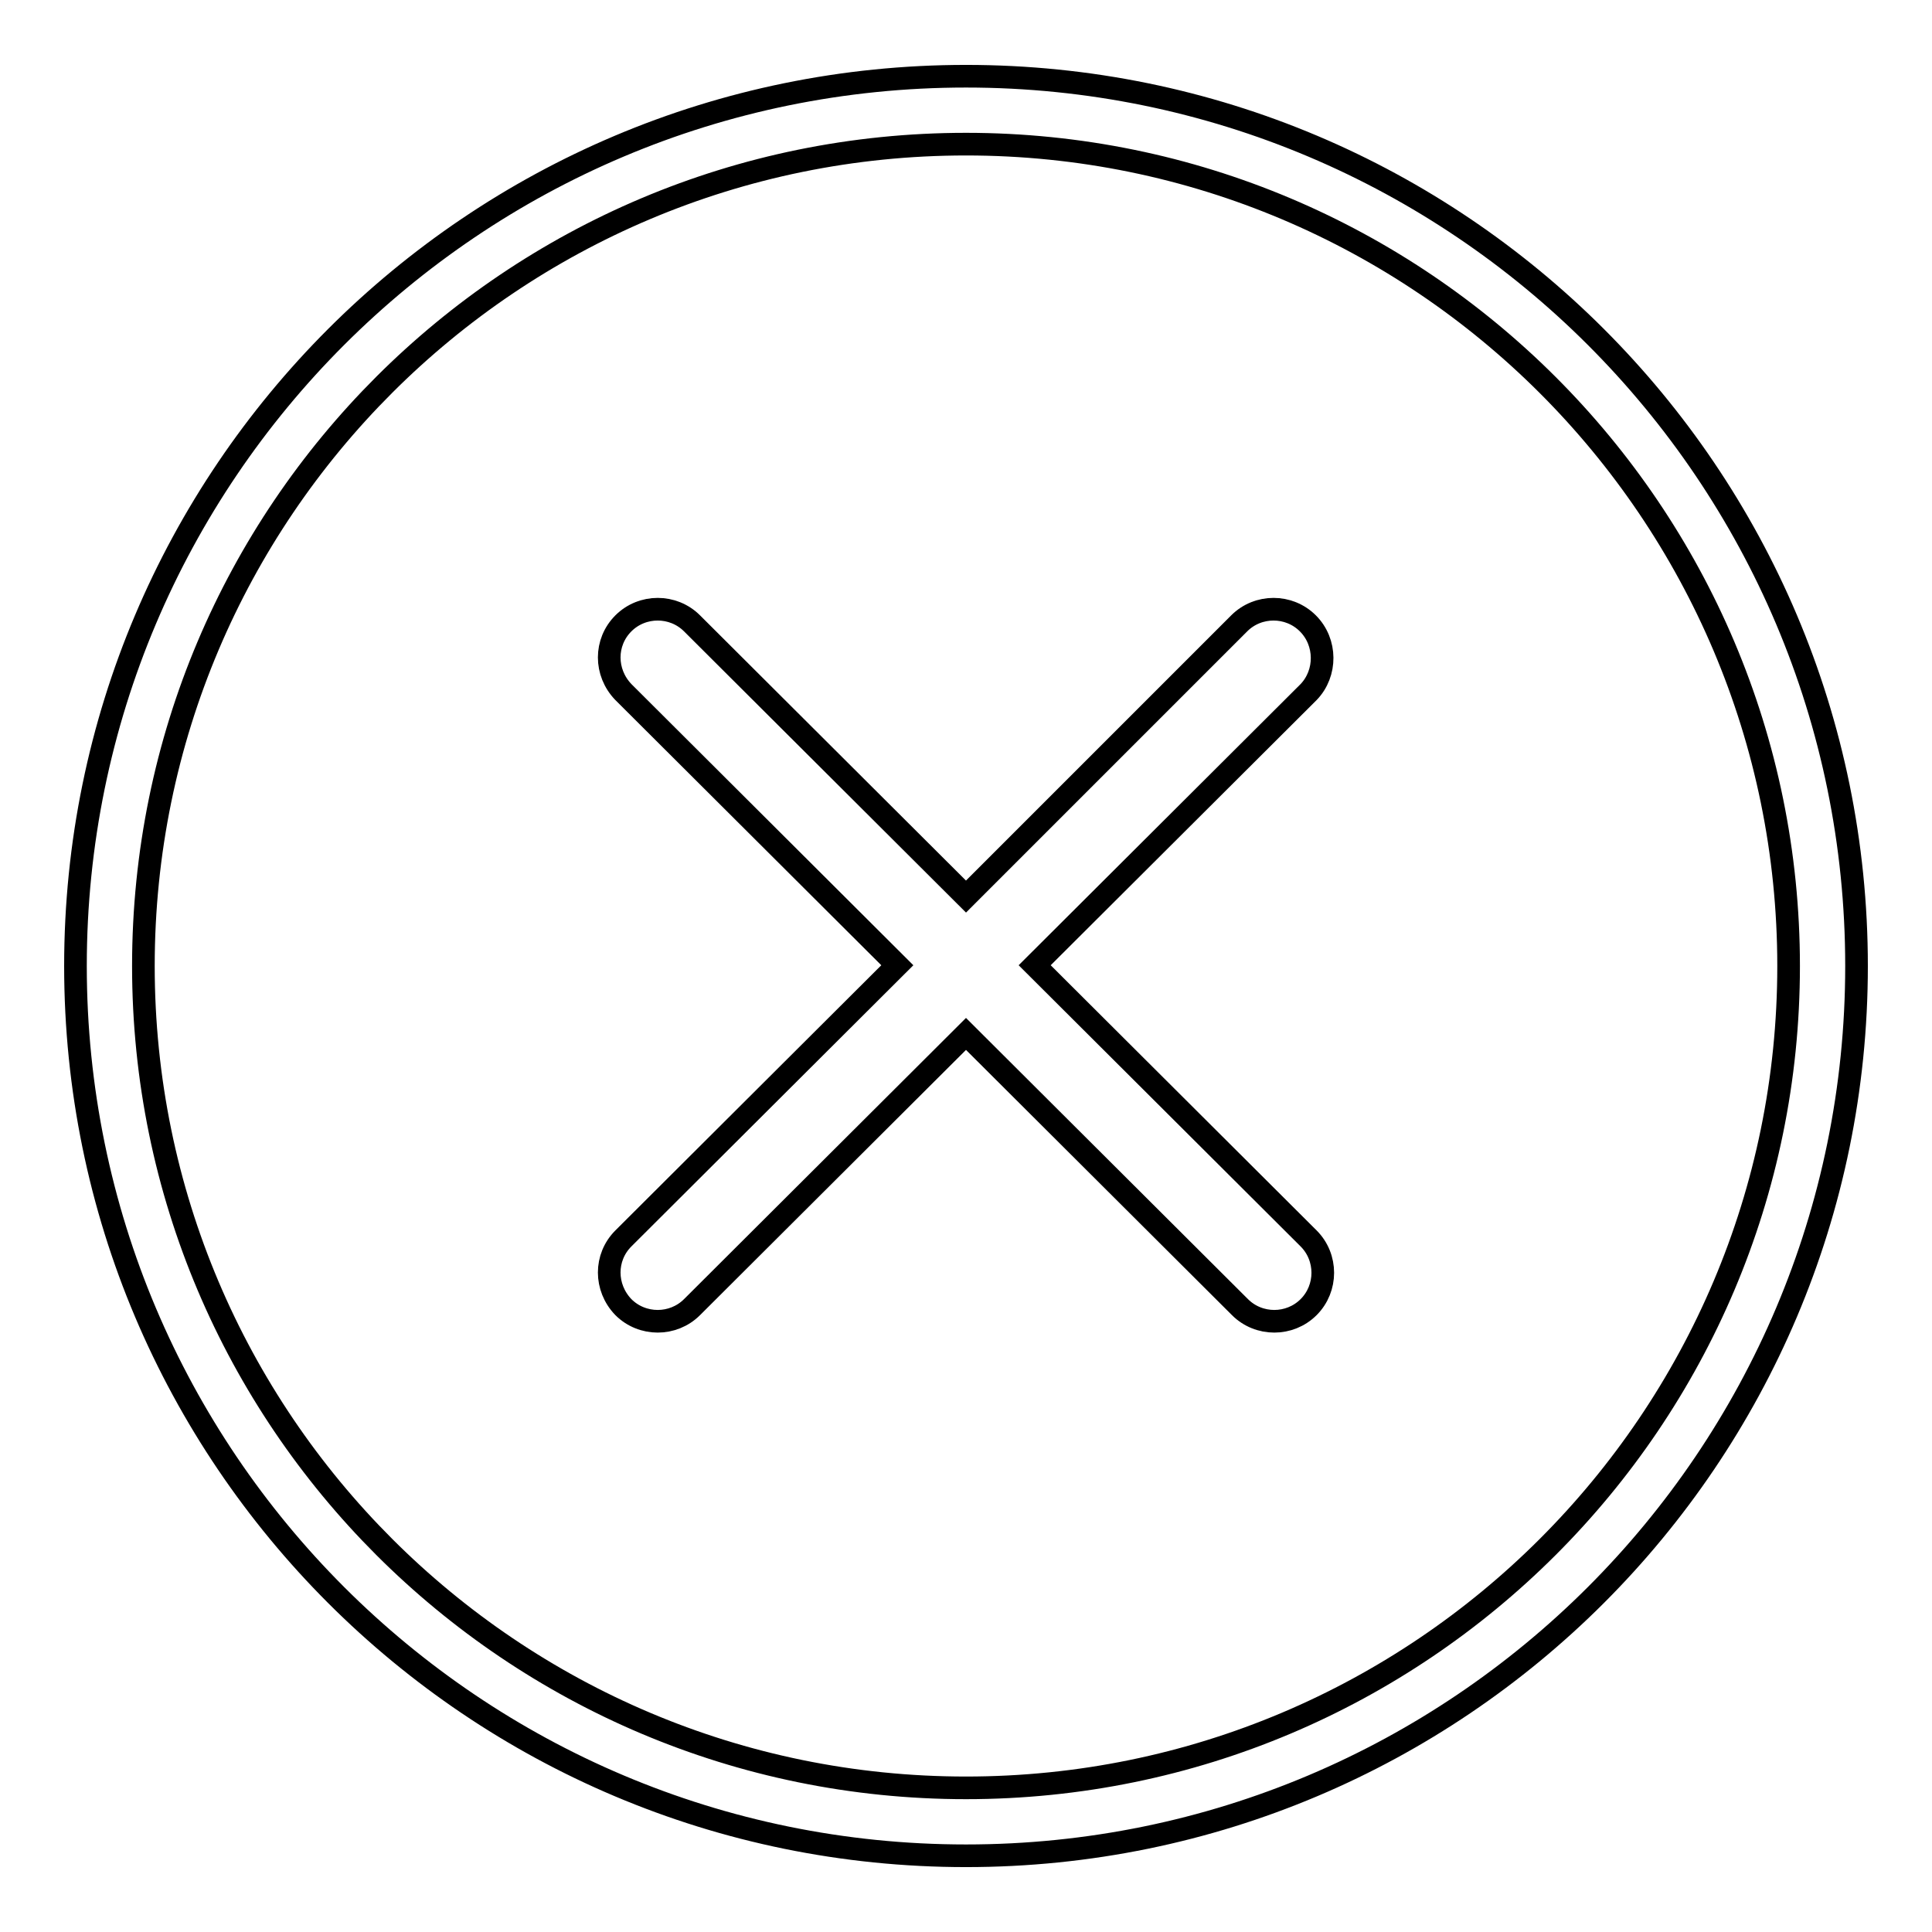 <?xml version="1.0" encoding="utf-8"?>
<!-- Svg Vector Icons : http://www.onlinewebfonts.com/icon -->
<!DOCTYPE svg PUBLIC "-//W3C//DTD SVG 1.1//EN" "http://www.w3.org/Graphics/SVG/1.1/DTD/svg11.dtd">
<svg version="1.1" xmlns="http://www.w3.org/2000/svg" xmlns:xlink="http://www.w3.org/1999/xlink" x="0px" y="0px" viewBox="0 0 256 256" enable-background="new 0 0 256 256" xml:space="preserve">
<g><g><path stroke-width="3" fill-opacity="0" stroke="#000000"  d="M128,10.1C62.8,10.1,10,62.9,10,128c0,65.1,52.8,117.9,118,117.9c65.2,0,118-52.8,118-117.9C246,62.9,193.2,10.1,128,10.1z M128,236.9c-60.2,0-109-48.8-109-108.9C19,67.8,67.8,19.1,128,19.1c60.2,0,109,48.8,109,108.9C237,188.1,188.2,236.9,128,236.9z M173.3,82.6c-2.5-2.5-6.6-2.5-9.1,0L128,118.8L91.7,82.6c-2.5-2.5-6.6-2.5-9.1,0c-2.5,2.5-2.5,6.5,0,9.1l36.3,36.2l-36.3,36.2c-2.5,2.5-2.5,6.5,0,9.1c2.5,2.5,6.6,2.5,9.1,0L128,137l36.3,36.2c2.5,2.5,6.6,2.5,9.1,0c2.5-2.5,2.5-6.6,0-9.1l-36.3-36.2l36.3-36.2C175.8,89.2,175.8,85.1,173.3,82.6z"/></g></g>
</svg>